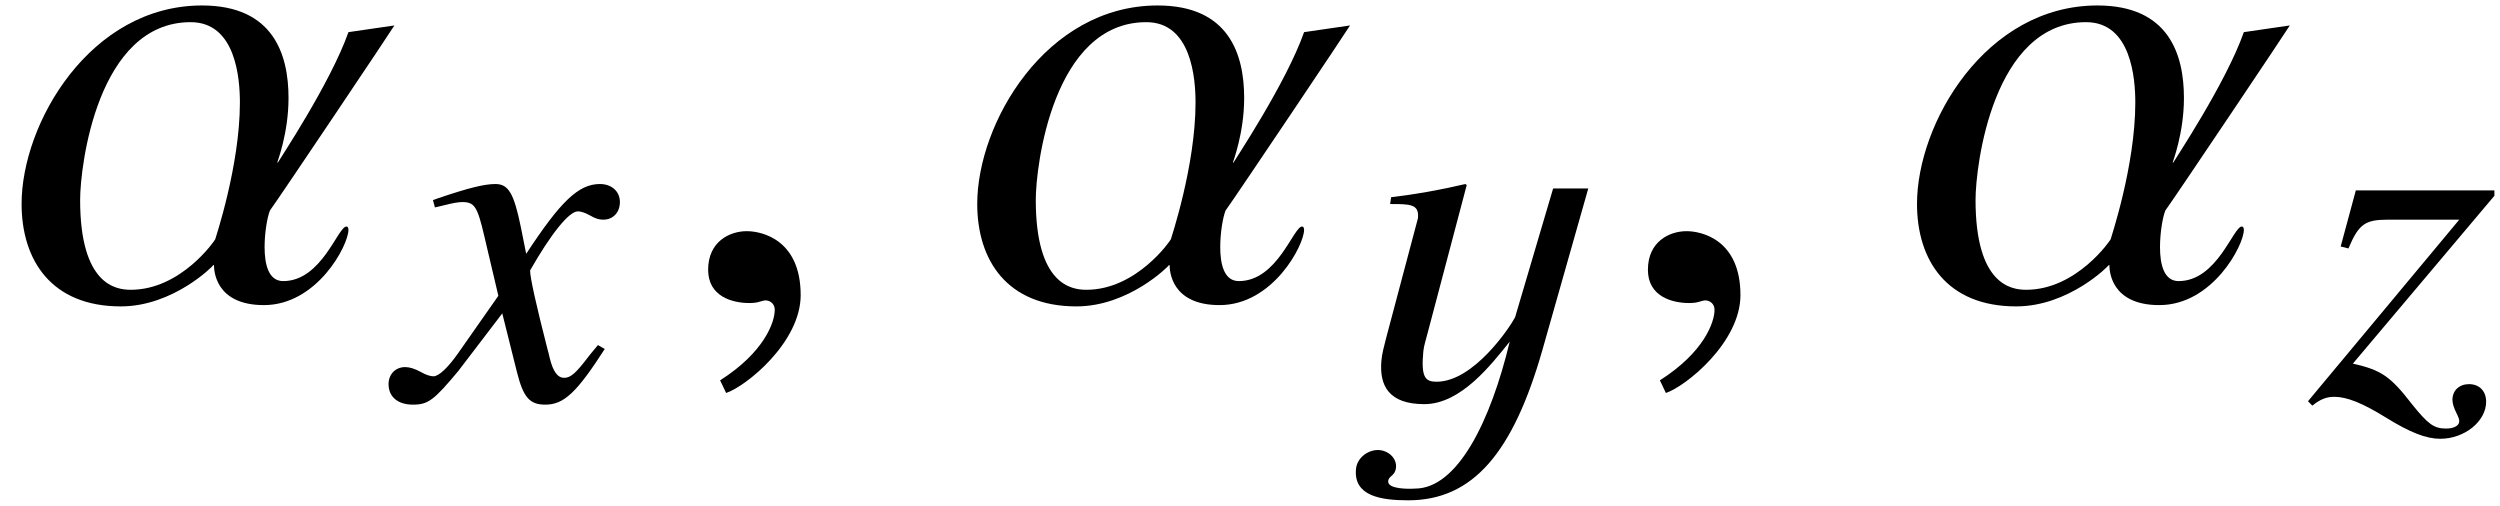 <?xml version='1.0' encoding='UTF-8'?>
<!-- This file was generated by dvisvgm 2.11.1 -->
<svg version='1.1' xmlns='http://www.w3.org/2000/svg' xmlns:xlink='http://www.w3.org/1999/xlink' width='44.737pt' height='9.053pt' viewBox='51.338 63.72 44.737 9.053'>
<defs>
<use id='g7-85' xlink:href='#g4-85' transform='scale(1.364)'/>
<use id='g7-150' xlink:href='#g4-150' transform='scale(1.364)'/>
<path id='g4-71' d='M3.633-.9L3.511-.97C3.441-.882 3.398-.839 3.319-.734C3.118-.472 3.022-.384 2.909-.384C2.786-.384 2.708-.498 2.647-.742C2.629-.821 2.62-.865 2.612-.882C2.402-1.703 2.297-2.175 2.297-2.306C2.681-2.978 2.996-3.363 3.153-3.363C3.206-3.363 3.284-3.337 3.363-3.293C3.468-3.232 3.529-3.214 3.607-3.214C3.782-3.214 3.904-3.345 3.904-3.529C3.904-3.721 3.756-3.852 3.546-3.852C3.162-3.852 2.839-3.537 2.227-2.603L2.131-3.083C2.009-3.677 1.913-3.852 1.677-3.852C1.476-3.852 1.197-3.782 .655-3.599L.559-3.564L.594-3.433L.742-3.468C.908-3.511 1.013-3.529 1.083-3.529C1.301-3.529 1.354-3.45 1.476-2.926L1.729-1.852L1.013-.83C.83-.568 .664-.411 .568-.411C.515-.411 .428-.437 .341-.489C.227-.55 .14-.576 .061-.576C-.114-.576-.236-.445-.236-.271C-.236-.044-.07 .096 .201 .096S.576 .017 1.013-.507L1.799-1.537L2.061-.489C2.175-.035 2.288 .096 2.568 .096C2.9 .096 3.127-.114 3.633-.9Z'/>
<path id='g4-73' d='M3.171 .044C3.171-.148 3.048-.271 2.865-.271C2.69-.271 2.568-.157 2.568 .009C2.568 .079 2.594 .157 2.647 .262C2.673 .314 2.69 .358 2.69 .393C2.69 .472 2.594 .524 2.454 .524C2.236 .524 2.131 .445 1.843 .087C1.459-.411 1.293-.524 .786-.638L3.319-3.642V-3.738H.839L.568-2.734L.707-2.699C.891-3.136 1.004-3.214 1.415-3.214H2.69L-.017 .035L.061 .114C.201 0 .314-.044 .454-.044C.681-.044 .961 .07 1.371 .323C1.808 .594 2.096 .707 2.35 .707C2.786 .707 3.171 .393 3.171 .044Z'/>
<path id='g4-85' d='M5.101-3.59L4.498-3.502C4.262-2.83 3.572-1.799 3.572-1.791H3.564C3.564-1.799 3.712-2.175 3.712-2.638C3.712-3.214 3.511-3.852 2.577-3.852C1.109-3.852 .21-2.306 .21-1.249C.21-.507 .603 .096 1.511 .096C2.201 .096 2.725-.437 2.725-.445H2.734C2.734-.376 2.751 .079 3.389 .079C4.088 .079 4.498-.707 4.498-.908C4.498-.935 4.489-.952 4.472-.952C4.358-.952 4.149-.236 3.642-.236C3.45-.236 3.398-.454 3.398-.681C3.398-.873 3.433-1.074 3.468-1.162C3.59-1.328 5.101-3.581 5.101-3.59ZM3.074-2.577C3.074-1.747 2.751-.795 2.751-.786S2.306-.122 1.642-.122C1.45-.122 .978-.183 .978-1.301C.978-1.747 1.205-3.633 2.428-3.633C3.022-3.633 3.074-2.891 3.074-2.577Z'/>
<path id='g4-150' d='M1.703-.052C1.703-.777 1.197-.891 .996-.891C.777-.891 .489-.76 .489-.384C.489-.035 .804 .052 1.031 .052C1.092 .052 1.135 .044 1.162 .035C1.197 .026 1.223 .017 1.24 .017C1.301 .017 1.363 .061 1.363 .14C1.363 .306 1.223 .699 .646 1.066L.725 1.232C.987 1.144 1.703 .568 1.703-.052Z'/>
<path id='g1-50' d='M1.083-3.24L.515-1.101C.48-.961 .437-.812 .428-.681C.393-.245 .559 .087 1.197 .087C1.852 .087 2.393-.62 2.725-1.031C2.384 .393 1.791 1.598 1.031 1.598C.9 1.607 .542 1.607 .55 1.467C.559 1.363 .673 1.38 .69 1.223C.707 1.039 .533 .908 .367 .908C.175 .908-.009 1.057-.026 1.249C-.07 1.729 .411 1.808 .908 1.808C2.07 1.808 2.786 .952 3.31-.882L4.131-3.773H3.502L2.821-1.467C2.725-1.284 2.079-.314 1.415-.314C1.214-.314 1.135-.393 1.179-.856C1.188-.961 1.232-1.083 1.266-1.223L1.956-3.834L1.93-3.852C1.485-3.747 1.048-3.668 .603-3.616L.585-3.494C.943-3.494 1.109-3.494 1.083-3.24Z'/>
</defs>
<g id='page1'>
<use x='51.438' y='69.072' xlink:href='#g7-85'/>
<use x='58.527' y='70.865' xlink:href='#g4-71'/>
<use x='63.343' y='69.072' xlink:href='#g7-150'/>
<use x='68.539' y='69.072' xlink:href='#g7-85'/>
<use x='75.629' y='70.865' xlink:href='#g1-50'/>
<use x='80.16' y='69.072' xlink:href='#g7-150'/>
<use x='85.356' y='69.072' xlink:href='#g7-85'/>
<use x='92.656' y='70.865' xlink:href='#g4-73'/>
</g>
</svg>